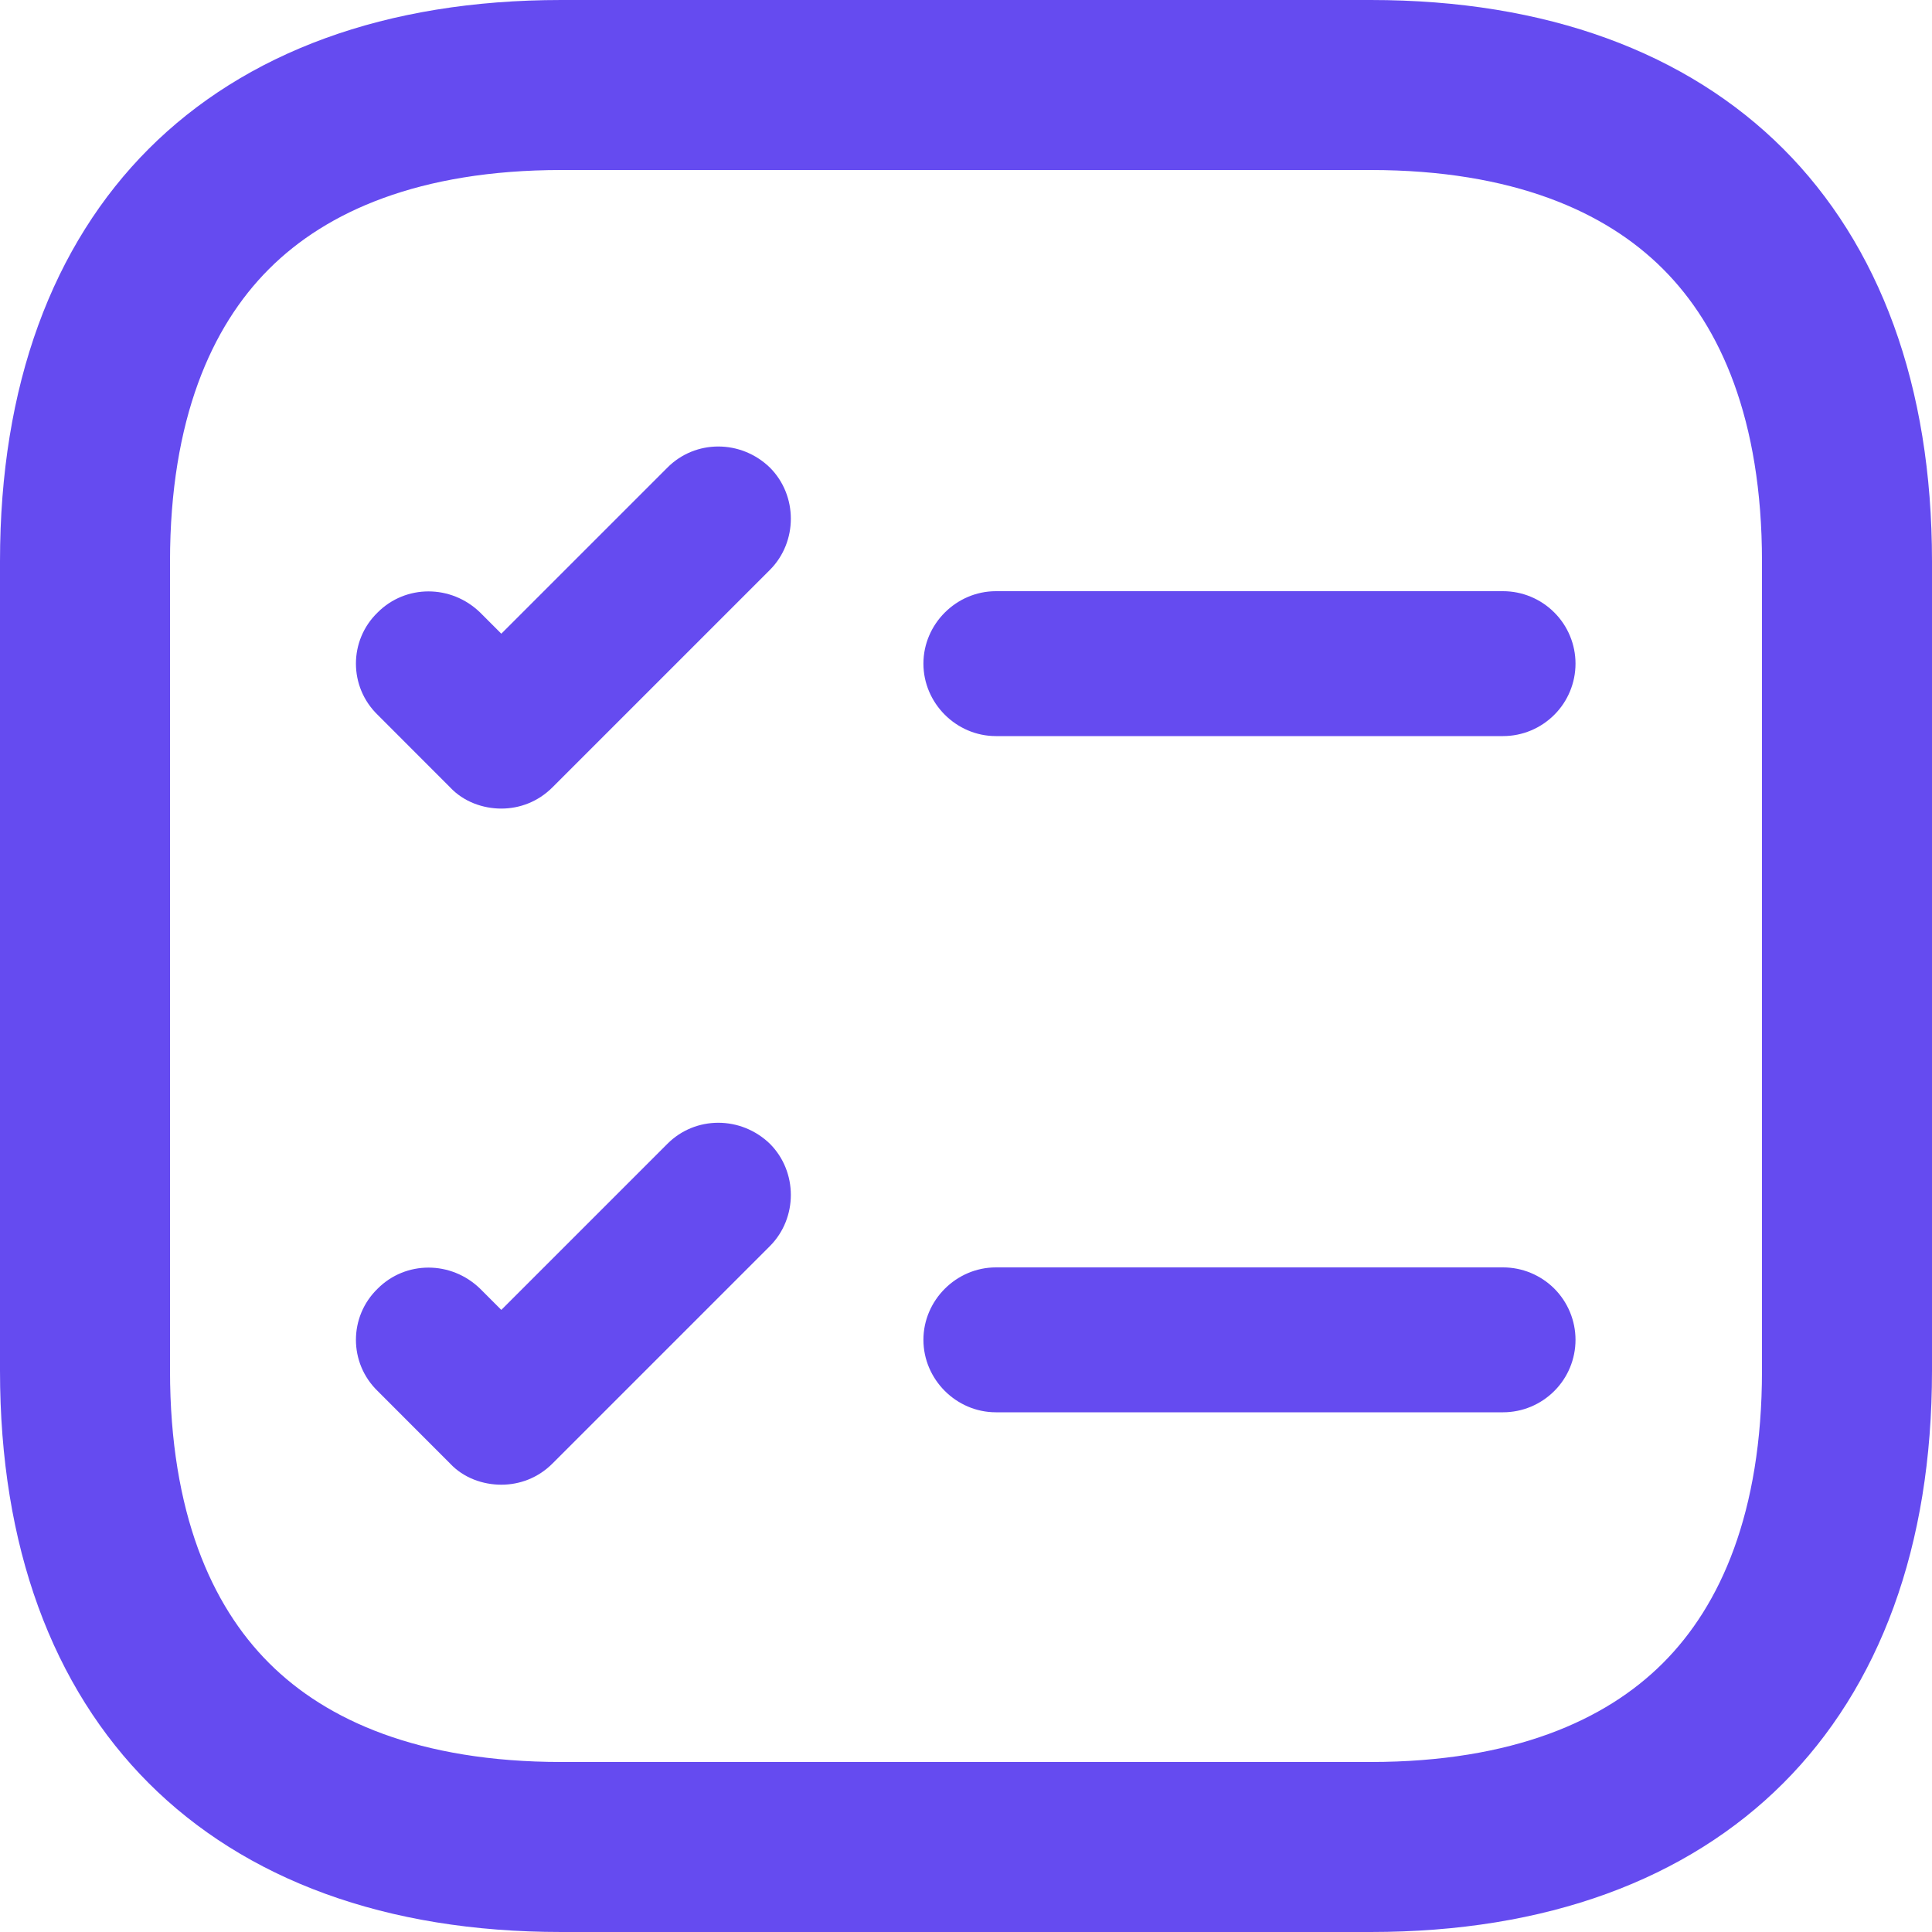 <svg width="25" height="25" viewBox="0 0 25 25" fill="none" xmlns="http://www.w3.org/2000/svg">
<path d="M7.263 1.1H17.737C19.794 1.1 21.303 1.709 22.297 2.703C23.291 3.697 23.9 5.206 23.9 7.263V17.737C23.9 19.794 23.291 21.303 22.297 22.297C21.303 23.291 19.794 23.9 17.737 23.9H7.263C5.206 23.9 3.697 23.291 2.703 22.297C1.709 21.303 1.1 19.794 1.1 17.737V7.263C1.1 5.206 1.709 3.697 2.703 2.703C3.697 1.709 5.206 1.1 7.263 1.1Z" stroke="#654BF0" stroke-width="2.2"/>
<path d="M9.962 16.125L7.149 18.938C6.962 19.125 6.724 19.212 6.487 19.212C6.249 19.212 5.999 19.125 5.824 18.938L4.887 18C4.512 17.637 4.512 17.038 4.887 16.675C5.249 16.312 5.837 16.312 6.212 16.675L6.487 16.95L8.637 14.8C8.999 14.438 9.587 14.438 9.962 14.8C10.324 15.162 10.324 15.762 9.962 16.125ZM9.962 7.375L7.149 10.188C6.962 10.375 6.724 10.463 6.487 10.463C6.249 10.463 5.999 10.375 5.824 10.188L4.887 9.25C4.512 8.887 4.512 8.287 4.887 7.925C5.249 7.562 5.837 7.562 6.212 7.925L6.487 8.2L8.637 6.05C8.999 5.687 9.587 5.687 9.962 6.05C10.324 6.412 10.324 7.012 9.962 7.375ZM19.449 18.275H12.887C12.374 18.275 11.949 17.85 11.949 17.337C11.949 16.825 12.374 16.4 12.887 16.4H19.449C19.698 16.4 19.936 16.499 20.112 16.674C20.288 16.85 20.387 17.089 20.387 17.337C20.387 17.586 20.288 17.825 20.112 18C19.936 18.176 19.698 18.275 19.449 18.275ZM19.449 9.525H12.887C12.374 9.525 11.949 9.1 11.949 8.587C11.949 8.075 12.374 7.65 12.887 7.65H19.449C19.698 7.65 19.936 7.749 20.112 7.925C20.288 8.1 20.387 8.339 20.387 8.587C20.387 8.836 20.288 9.075 20.112 9.25C19.936 9.426 19.698 9.525 19.449 9.525Z" fill="#654BF0"/>
</svg>

